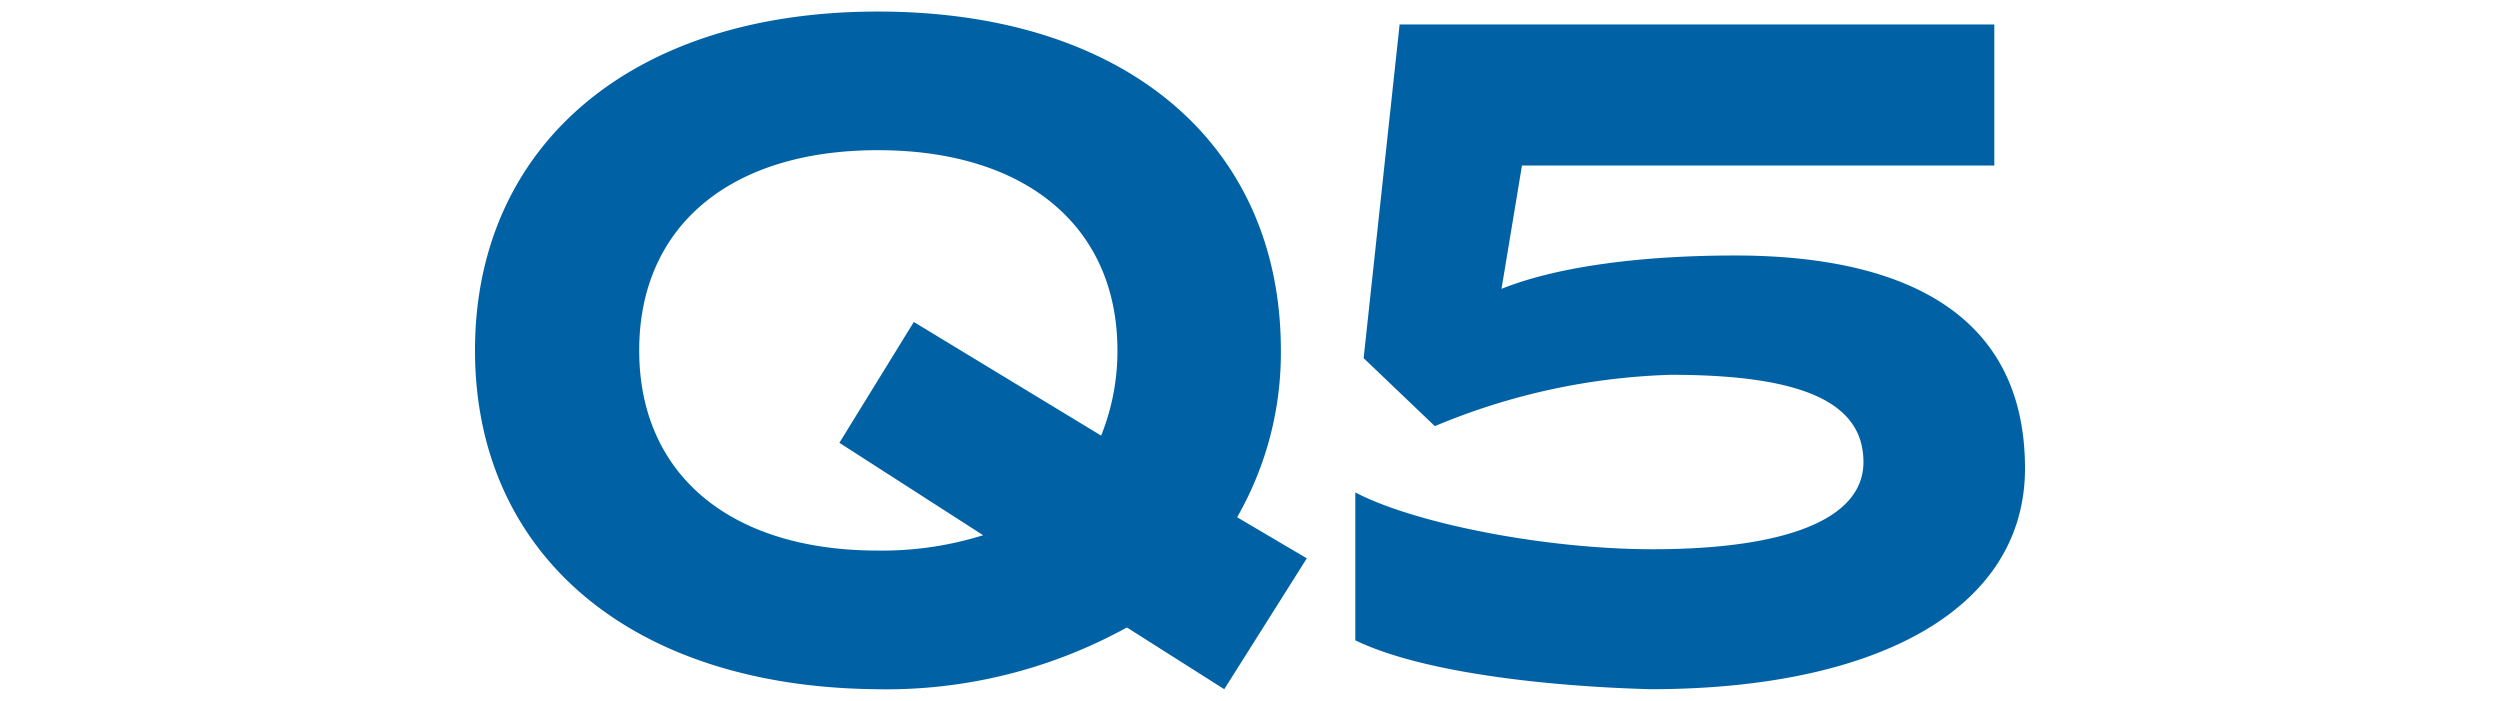 <svg id="レイヤー_1" data-name="レイヤー 1" xmlns="http://www.w3.org/2000/svg" viewBox="0 0 132 37"><defs><style>.cls-1{isolation:isolate;}.cls-2{fill:#0062a5;}</style></defs><g class="cls-1"><path class="cls-2" d="M64.64,36.39,59.5,33.13a26.33,26.33,0,0,1-13.28,3.26c-13-.14-21.14-7.19-21.14-17.89S33.21.61,46.35.61,67.63,7.66,67.63,18.5a17.46,17.46,0,0,1-2.31,8.81L69,29.48ZM51.91,28.26l-7.59-4.88L48.25,17l9.89,6A11.93,11.93,0,0,0,59,18.5C59,12,54.21,7.93,46.35,7.93S33.75,12,33.75,18.5s4.74,10.57,12.6,10.57A17.85,17.85,0,0,0,51.91,28.26Z"/><path class="cls-2" d="M71.56,33.81V26c3.11,1.63,10,3,15.71,3,6.78,0,11.12-1.49,11.12-4.6s-3.12-4.61-10.17-4.61a34.79,34.79,0,0,0-12.46,2.71L72,18.91l1.9-17.62H105.3V8.74H80.36l-1.08,6.51C82.4,14,87,13.49,91.61,13.49c8.13,0,15.31,2.57,15.31,11.24,0,7.46-7.86,11.66-19.78,11.66C82,36.25,75.21,35.57,71.56,33.81Z"/></g></svg>